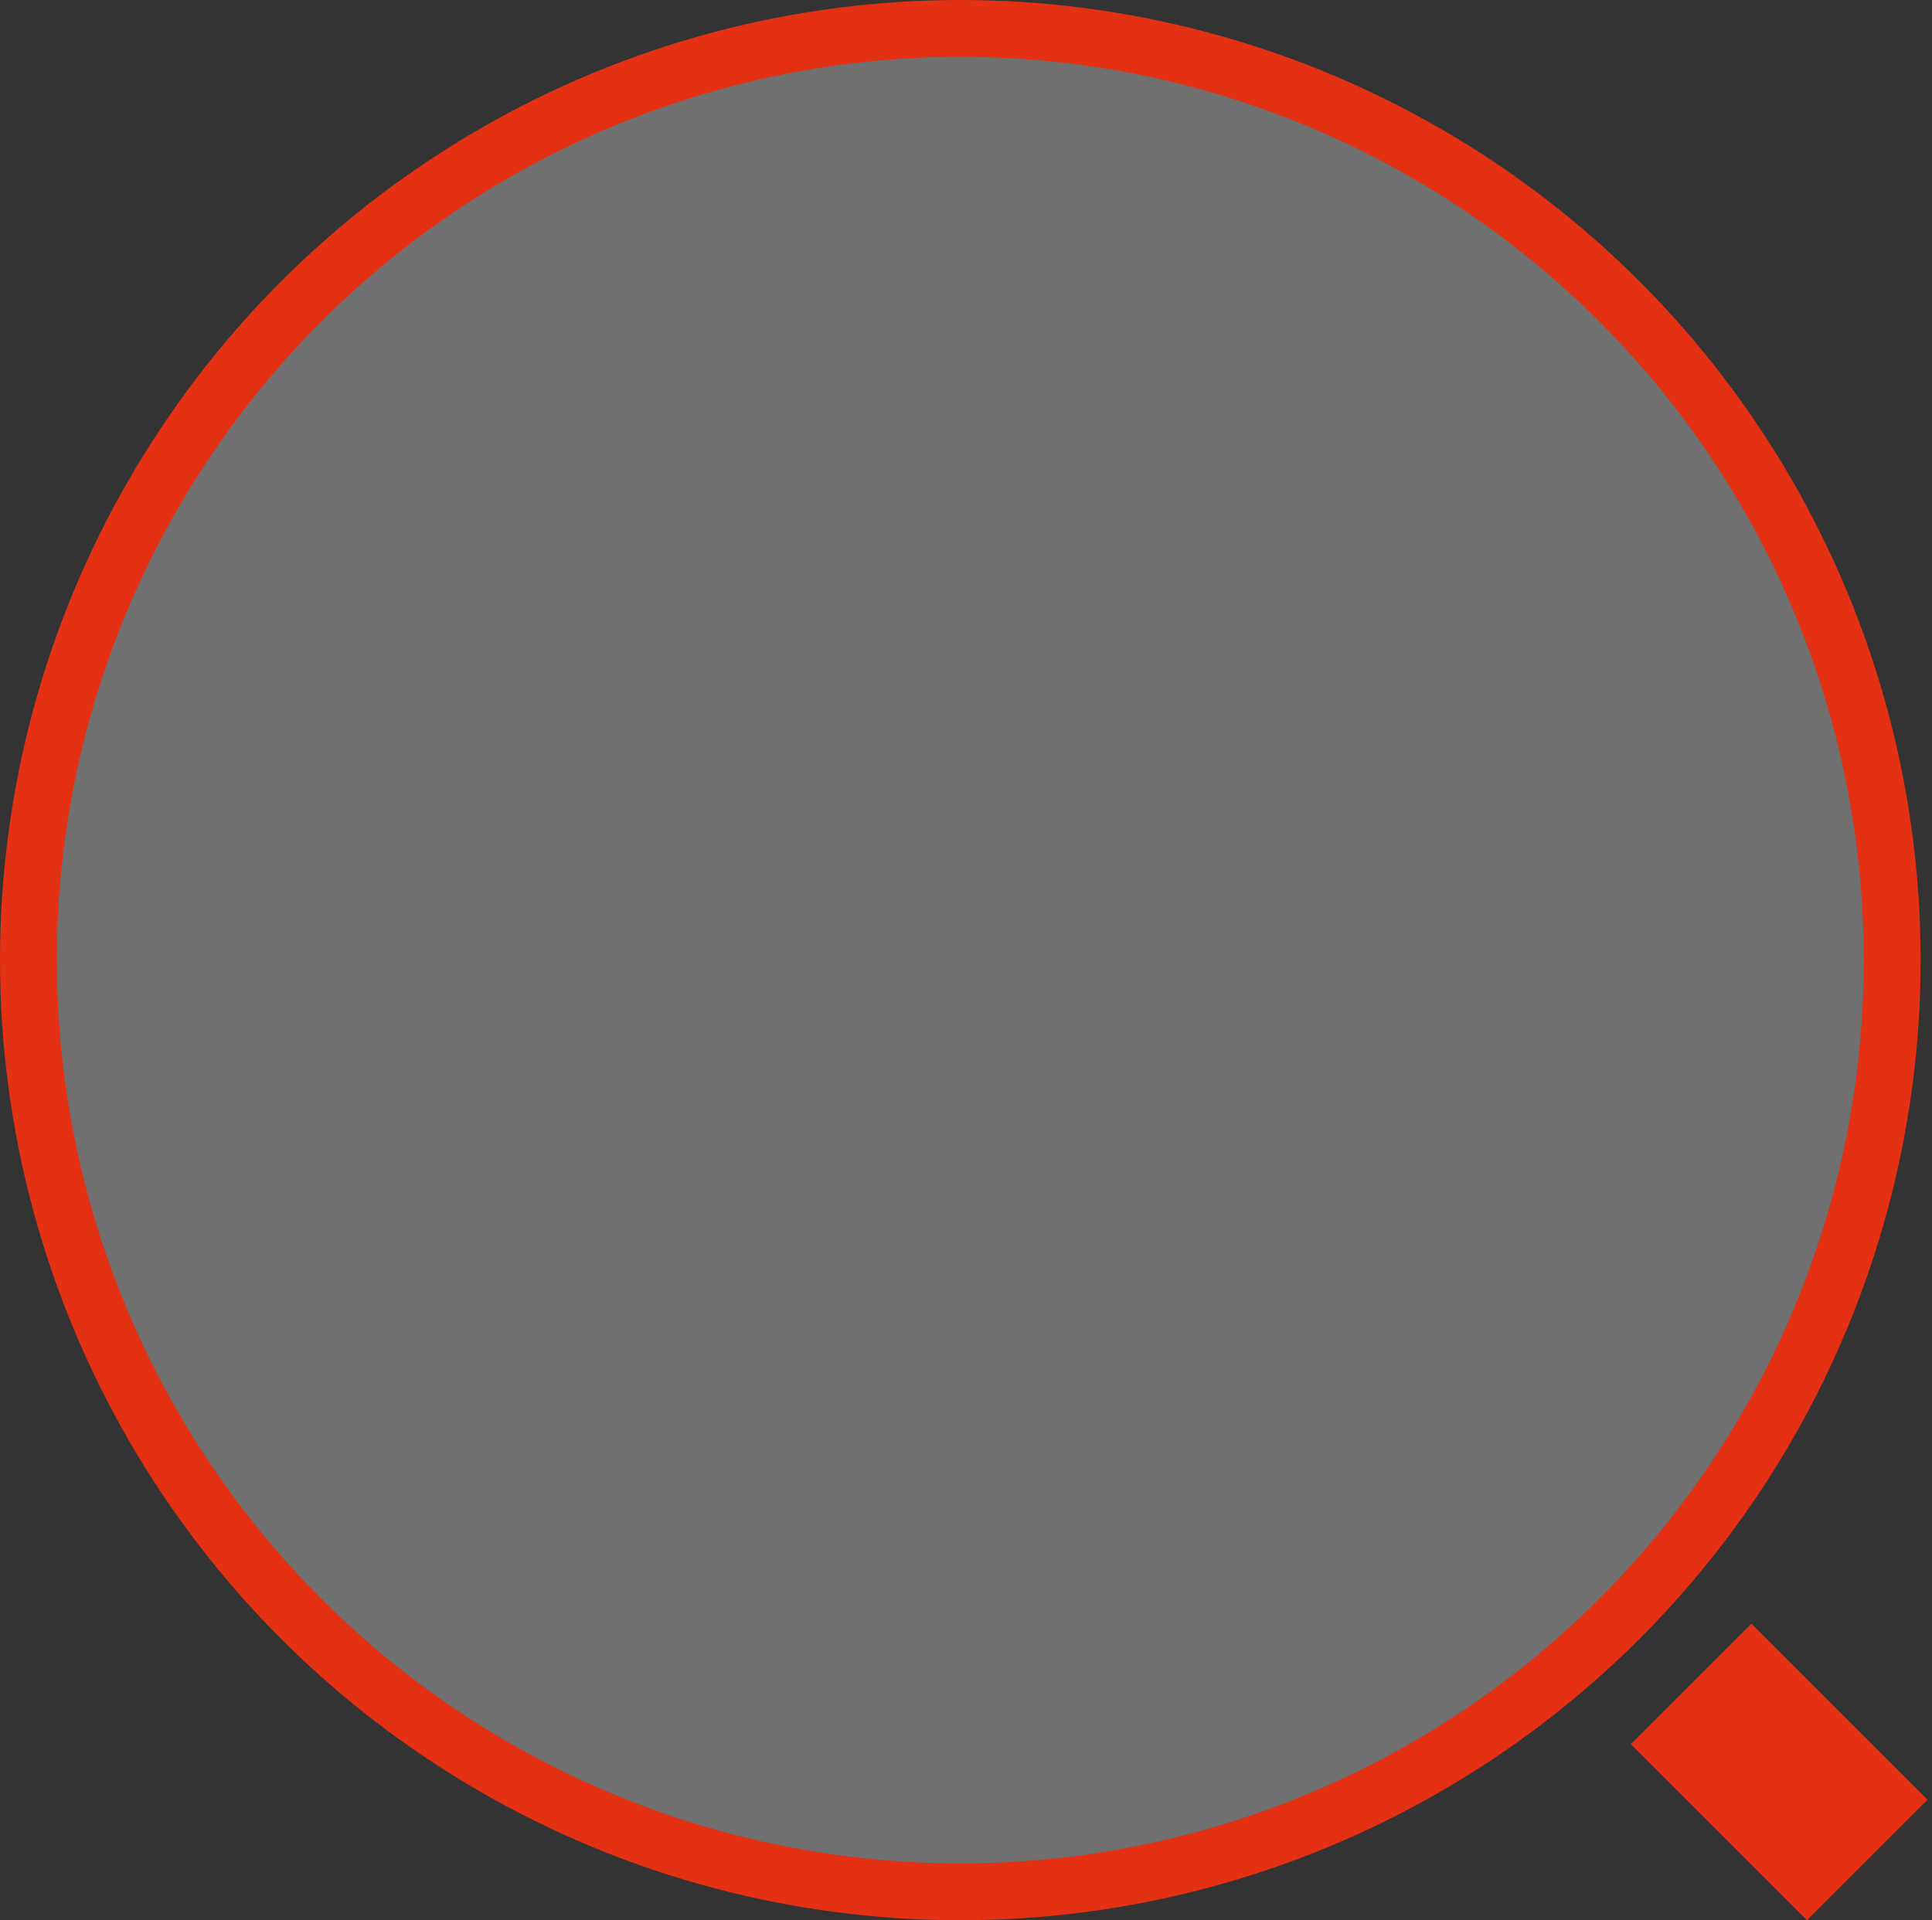 <?xml version="1.0" encoding="UTF-8"?> <svg xmlns="http://www.w3.org/2000/svg" width="340" height="338" viewBox="0 0 340 338" fill="none"><rect x="0" y="0" width="340" height="338" fill="#333333" stroke="none"/><circle cx="169" cy="169" r="164" fill="white" fill-opacity="0.3" stroke="#E43013" stroke-width="10"></circle><line x1="297.607" y1="296.393" x2="328.607" y2="327.393" stroke="#E43013" stroke-width="30"></line></svg> 